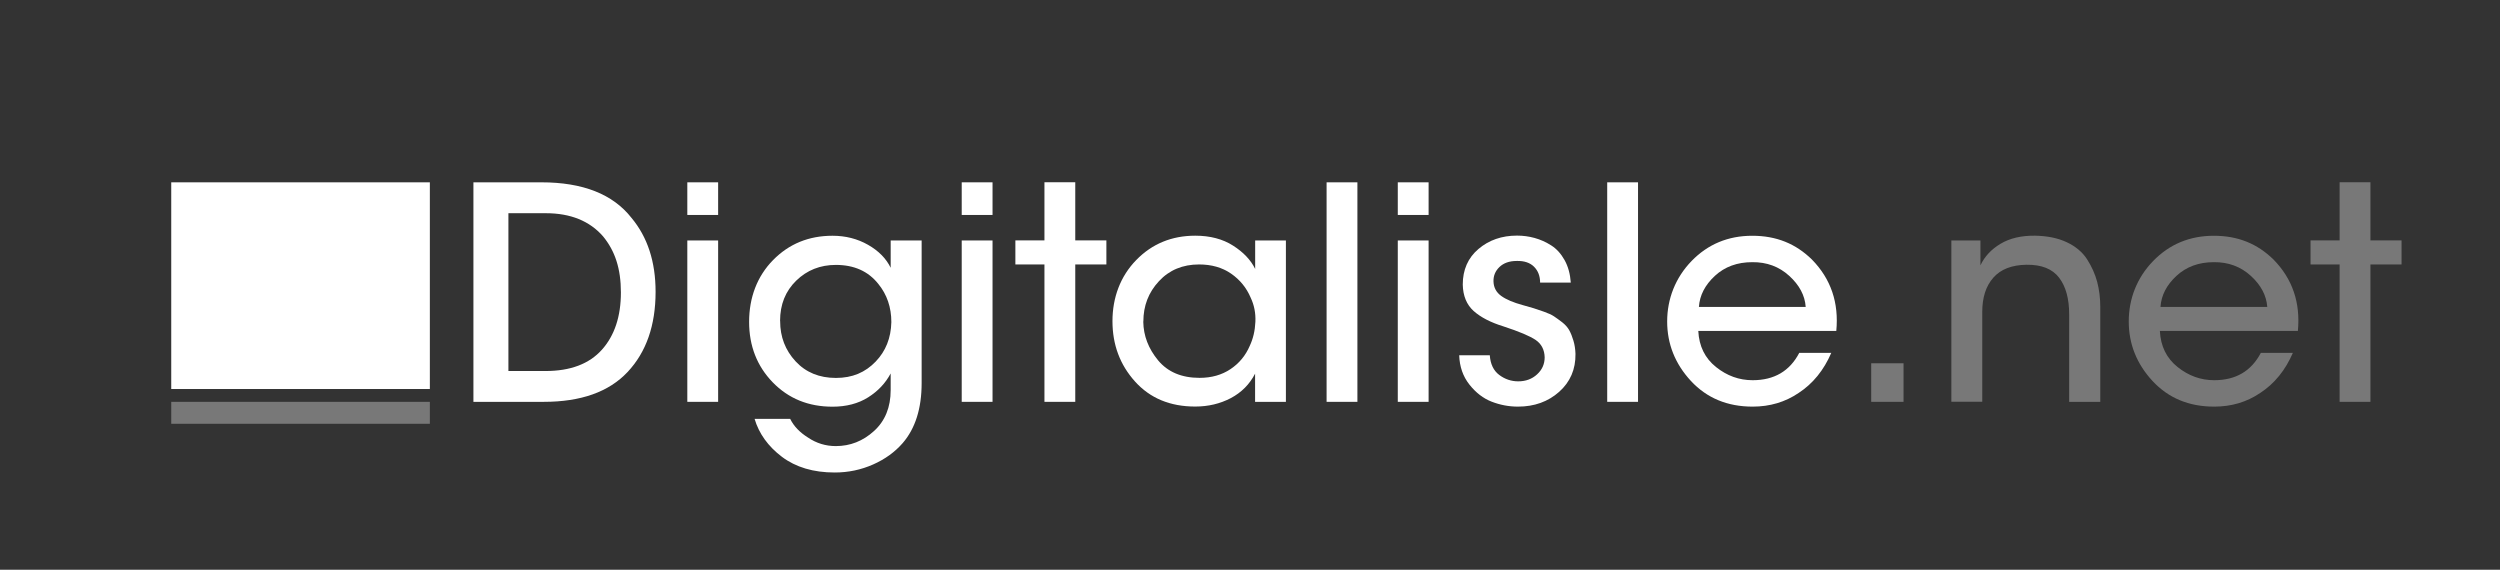 <?xml version="1.0" encoding="UTF-8"?>
<svg id="Layer_1" data-name="Layer 1" xmlns="http://www.w3.org/2000/svg" viewBox="0 0 329.36 75.06">
  <rect x="0" y="0" width="329.36" height="75.06" fill="#333333" stroke="none"/>
  <defs>
    <style>
      .cls-1 {
        fill: #787878;
      }

      .cls-2 {
        fill: #fff;
      }
    </style>
  </defs>
  <g>
    <path class="cls-2" d="M62.37,52.94v-28.92h8.95c5.47,0,9.43,1.56,11.88,4.69,2.11,2.53,3.17,5.77,3.17,9.73,0,4.43-1.23,7.95-3.69,10.57-2.46,2.62-6.14,3.93-11.04,3.93h-9.26ZM66.98,28.09v20.79h4.89c3.28,0,5.76-.94,7.43-2.81s2.5-4.39,2.5-7.54-.78-5.48-2.35-7.39c-1.77-2.03-4.29-3.05-7.54-3.05h-4.92Z"/>
    <path class="cls-2" d="M90.55,28.32v-4.3h4.06v4.3h-4.06ZM90.55,52.94v-21.26h4.06v21.26h-4.06Z"/>
    <path class="cls-2" d="M121.42,31.68v18.8c0,3.33-.83,5.97-2.5,7.9-1.02,1.17-2.31,2.11-3.89,2.81-1.58.7-3.26,1.06-5.06,1.06-2.81,0-5.13-.69-6.96-2.07-1.82-1.38-3.02-3.05-3.6-5h4.69c.47.96,1.25,1.78,2.34,2.46,1.12.76,2.35,1.13,3.67,1.13,1.9,0,3.58-.66,5.04-1.99,1.46-1.33,2.19-3.13,2.19-5.39v-2.19c-.68,1.28-1.67,2.33-2.97,3.15-1.3.82-2.87,1.23-4.69,1.23-3.18,0-5.8-1.07-7.88-3.21-2.07-2.14-3.11-4.79-3.11-7.97s1.05-5.99,3.15-8.13c2.1-2.14,4.71-3.21,7.84-3.21,1.72,0,3.28.4,4.67,1.19,1.39.79,2.39,1.8,2.99,3.03v-3.6h4.06ZM102.78,42.28v.04c0,2.06.68,3.82,2.03,5.28,1.35,1.46,3.13,2.19,5.31,2.19s3.86-.72,5.24-2.15c1.33-1.38,2.02-3.11,2.07-5.2,0-1.95-.57-3.63-1.72-5.04-1.33-1.67-3.19-2.5-5.59-2.5-2.06,0-3.8.69-5.22,2.07-1.42,1.38-2.13,3.15-2.13,5.31Z"/>
    <path class="cls-2" d="M126.7,28.32v-4.3h4.06v4.3h-4.06ZM126.7,52.94v-21.26h4.06v21.26h-4.06Z"/>
    <path class="cls-2" d="M137.6,52.94v-18.1h-3.83v-3.17h3.83v-7.66h4.06v7.66h4.1v3.17h-4.1v18.1h-4.06Z"/>
    <path class="cls-2" d="M169.41,31.68v21.26h-4.06v-3.71c-.73,1.41-1.8,2.48-3.2,3.22-1.41.74-2.97,1.11-4.69,1.11-3.31,0-5.95-1.1-7.93-3.3-1.98-2.2-2.97-4.85-2.97-7.95s1.04-5.91,3.13-8.05c2.08-2.14,4.68-3.21,7.78-3.21,1.95,0,3.62.44,4.98,1.31,1.37.87,2.34,1.9,2.91,3.07v-3.75h4.06ZM150.62,42.35v.04c.03,1.85.68,3.54,1.95,5.08,1.28,1.54,3.1,2.31,5.47,2.31,1.56,0,2.92-.38,4.07-1.15,1.15-.77,1.99-1.79,2.54-3.07.44-.94.69-1.99.74-3.17.05-1.15-.16-2.2-.62-3.17-.55-1.3-1.41-2.36-2.58-3.17-1.17-.81-2.58-1.21-4.22-1.21-2.16,0-3.93.74-5.29,2.21-1.37,1.47-2.05,3.24-2.05,5.3Z"/>
    <path class="cls-2" d="M174.77,52.94v-28.92h4.06v28.92h-4.06Z"/>
    <path class="cls-2" d="M184.15,28.32v-4.3h4.06v4.3h-4.06ZM184.15,52.94v-21.26h4.06v21.26h-4.06Z"/>
    <path class="cls-2" d="M206.93,37.23h-4.03c0-.86-.27-1.56-.8-2.09-.53-.53-1.3-.79-2.29-.76-.96,0-1.72.27-2.27.8-.55.53-.81,1.18-.78,1.93.03.78.37,1.41,1.02,1.88.65.47,1.6.87,2.85,1.21.65.18,1.13.32,1.43.41.3.09.74.24,1.33.45.59.21,1.03.41,1.33.61.3.2.66.46,1.08.78.42.33.73.68.94,1.06.21.38.39.83.55,1.37.16.53.25,1.11.27,1.74.03,2.03-.69,3.7-2.15,5-1.46,1.3-3.27,1.95-5.43,1.95-1.2,0-2.35-.22-3.46-.65s-2.08-1.18-2.93-2.25c-.85-1.07-1.3-2.36-1.35-3.87h4.03c.08,1.17.5,2.04,1.25,2.6.75.56,1.59.84,2.5.84.99,0,1.82-.31,2.48-.92.67-.61,1-1.36,1-2.25-.03-.99-.42-1.75-1.17-2.27-.76-.52-2.18-1.12-4.26-1.8-1.69-.52-3-1.2-3.93-2.03-.92-.83-1.4-1.99-1.43-3.48,0-1.95.69-3.52,2.07-4.69s3.07-1.76,5.08-1.76c.78,0,1.55.1,2.31.31s1.49.53,2.19.98c.7.44,1.29,1.09,1.76,1.93s.74,1.83.82,2.95Z"/>
    <path class="cls-2" d="M211.74,52.94v-28.92h4.06v28.92h-4.06Z"/>
    <path class="cls-2" d="M241.91,43.6h-18.17c.1,2.01.88,3.59,2.33,4.75,1.45,1.16,3.05,1.74,4.83,1.74,2.84,0,4.89-1.2,6.14-3.6h4.22c-.99,2.29-2.42,4.05-4.3,5.28-1.77,1.2-3.79,1.8-6.06,1.8-3.33,0-6.04-1.13-8.13-3.38-2.08-2.25-3.13-4.87-3.13-7.84s1.08-5.76,3.22-7.97c2.15-2.21,4.81-3.32,7.99-3.32s5.72,1.04,7.86,3.13c2.5,2.55,3.57,5.69,3.21,9.42ZM223.82,40.44h14.07c-.1-1.51-.83-2.88-2.17-4.1-1.34-1.22-2.96-1.82-4.87-1.8-1.98,0-3.62.6-4.92,1.8-1.3,1.2-2.01,2.57-2.11,4.1Z"/>
    <path class="cls-1" d="M250.78,47.86v5.08h-4.26v-5.08h4.26Z"/>
    <path class="cls-1" d="M257.08,52.94v-21.26h3.83v3.28c.55-1.17,1.43-2.12,2.66-2.85s2.74-1.08,4.53-1.06c1.62.03,3.01.31,4.18.86,1.17.55,2.07,1.3,2.68,2.25.61.95,1.05,1.94,1.33,2.97.27,1.03.41,2.14.41,3.34v12.47h-4.1v-11.53c0-2.06-.44-3.67-1.33-4.83-.89-1.16-2.32-1.73-4.3-1.7-1.93.03-3.38.59-4.36,1.7-.98,1.11-1.46,2.61-1.46,4.51v11.84h-4.06Z"/>
    <path class="cls-1" d="M302.72,43.6h-18.17c.1,2.01.88,3.59,2.33,4.75,1.45,1.16,3.05,1.74,4.83,1.74,2.84,0,4.88-1.2,6.14-3.6h4.22c-.99,2.29-2.42,4.05-4.3,5.28-1.77,1.2-3.79,1.8-6.06,1.8-3.34,0-6.04-1.13-8.13-3.38-2.08-2.25-3.13-4.87-3.13-7.84s1.07-5.76,3.22-7.97c2.15-2.21,4.81-3.32,7.99-3.32s5.72,1.04,7.86,3.13c2.5,2.55,3.57,5.69,3.21,9.42ZM284.63,40.44h14.07c-.11-1.51-.83-2.88-2.17-4.1-1.34-1.22-2.96-1.82-4.87-1.8-1.98,0-3.62.6-4.92,1.8-1.3,1.2-2.01,2.57-2.11,4.1Z"/>
    <path class="cls-1" d="M308.23,52.94v-18.1h-3.83v-3.17h3.83v-7.66h4.06v7.66h4.1v3.17h-4.1v18.1h-4.06Z"/>
  </g>
  <rect class="cls-2" x="22.56" y="24.02" width="34.07" height="27.23"/>
  <rect class="cls-1" x="22.56" y="52.94" width="34.07" height="2.89"/>
</svg>